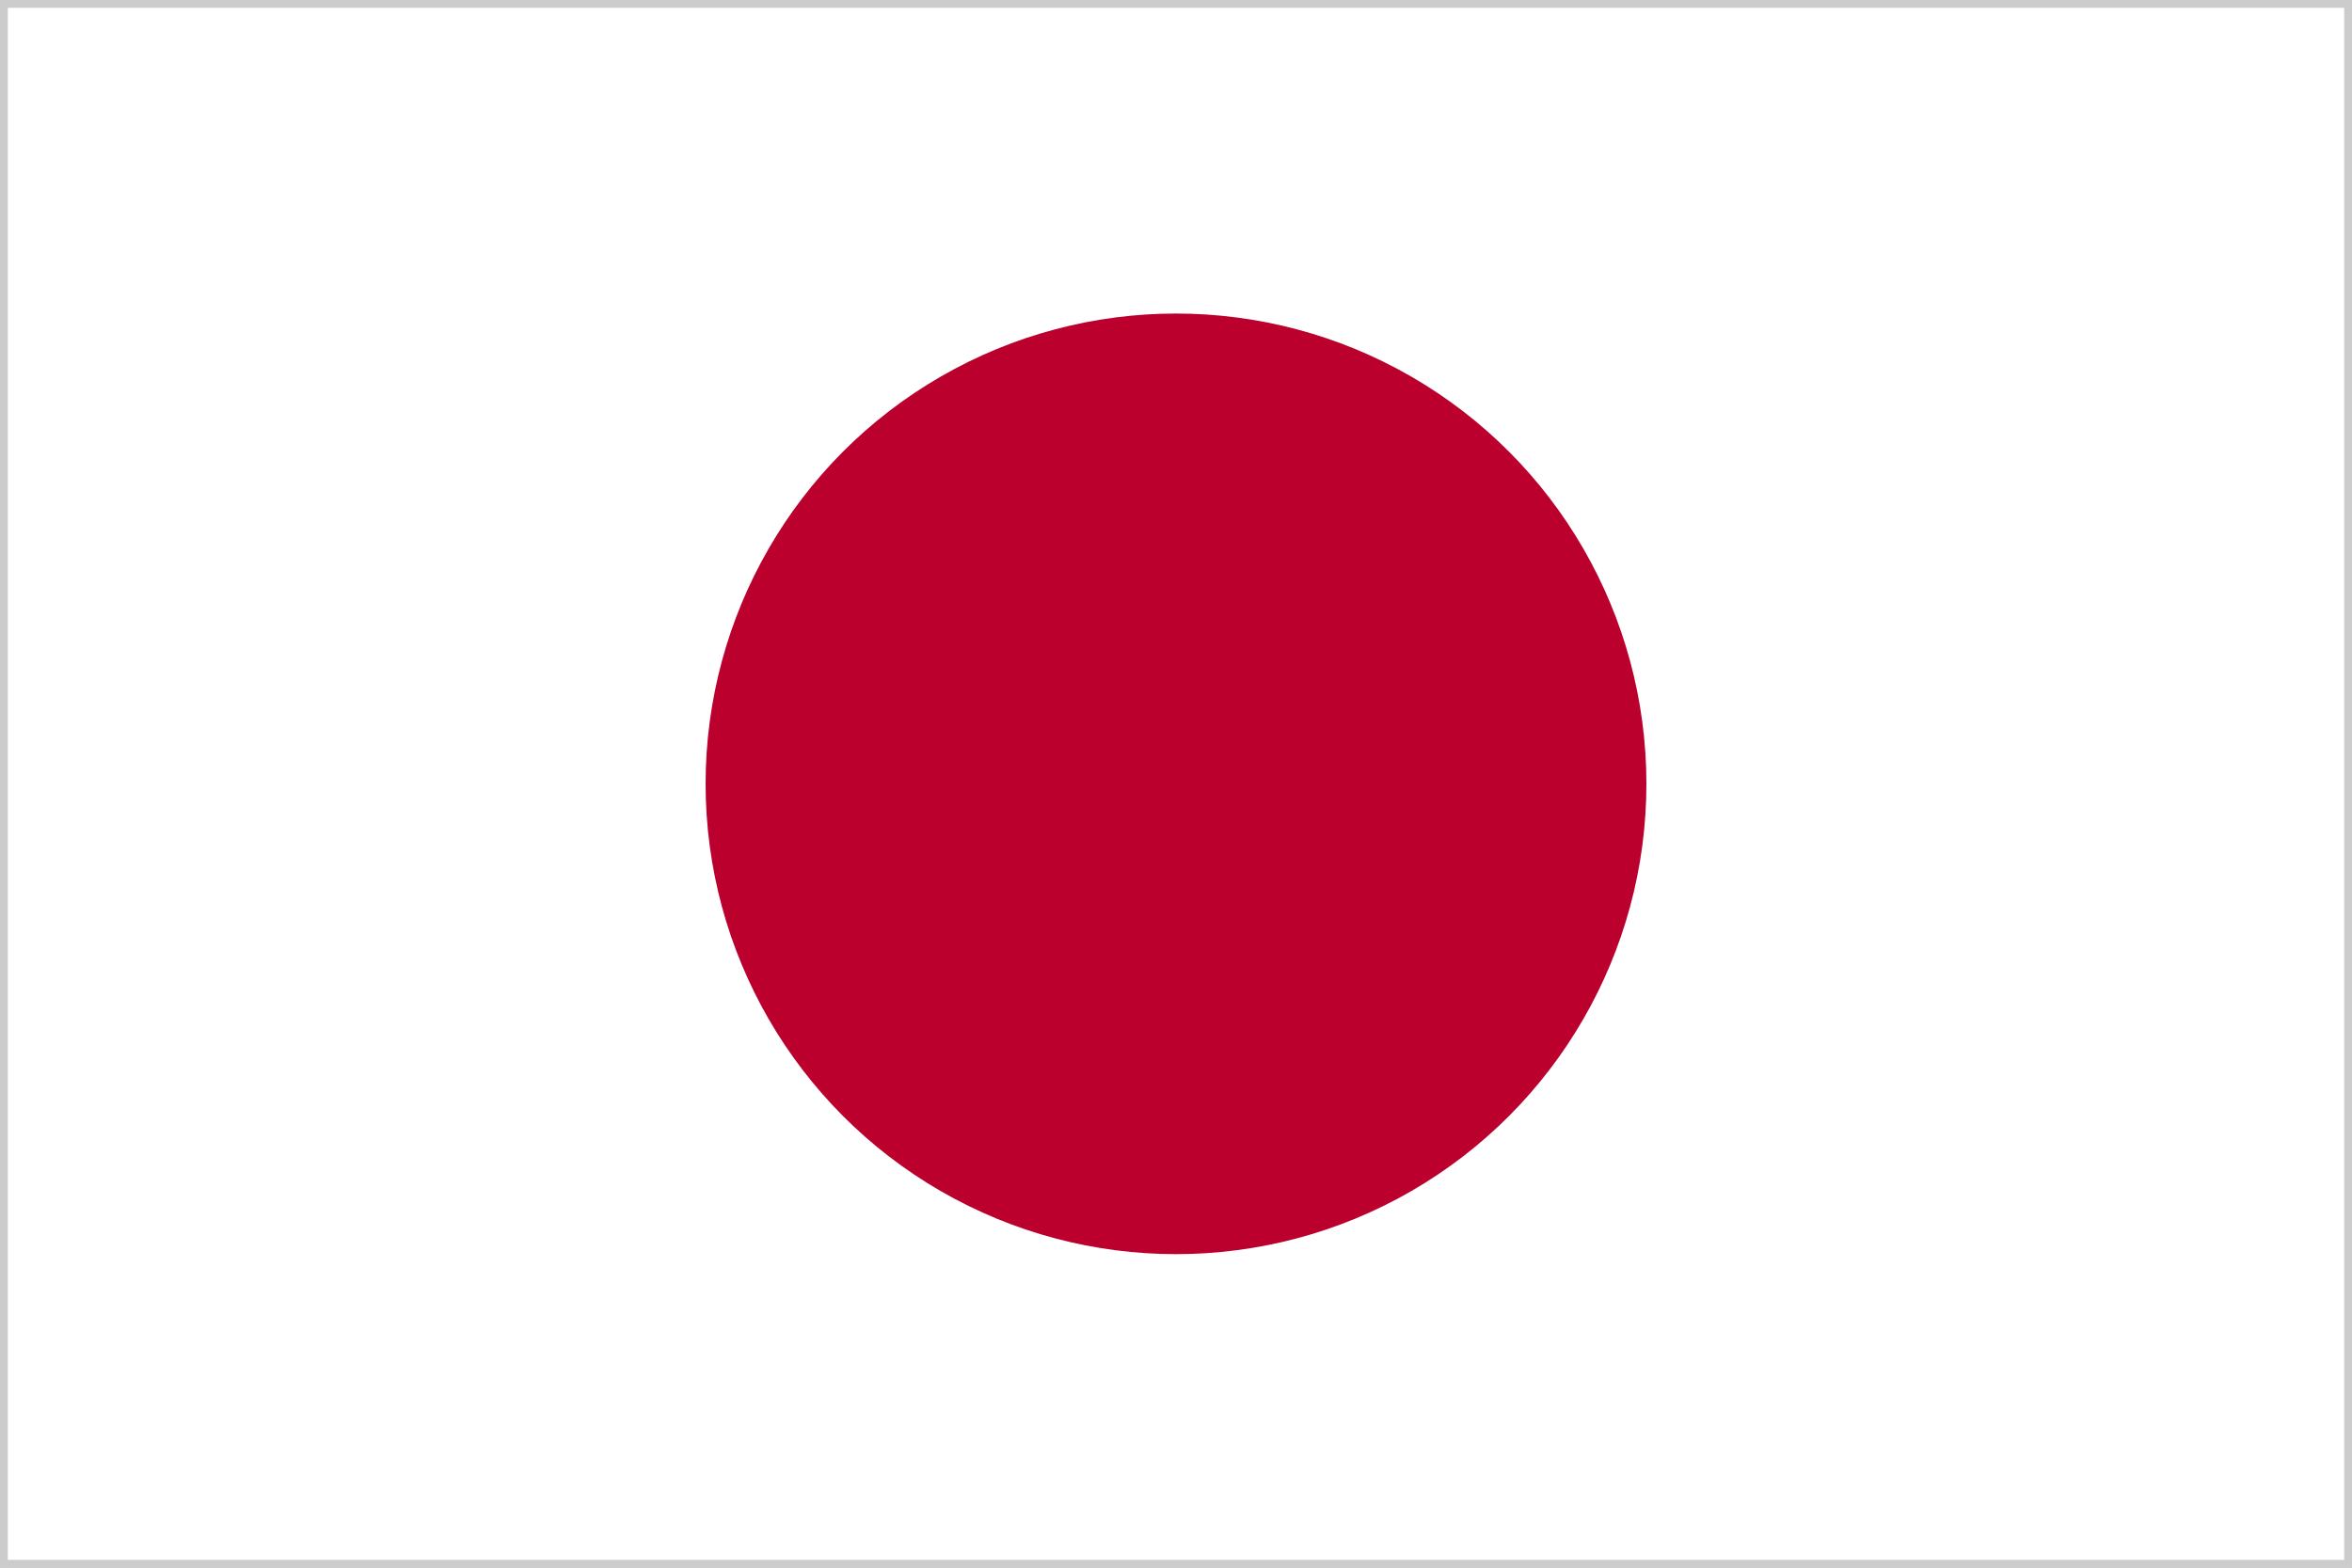 <?xml version="1.0" encoding="UTF-8"?>
<svg xmlns="http://www.w3.org/2000/svg" viewBox="0 0 30 20" width="30" height="20">
  <rect x="0" y="0" width="30" height="20" fill="#333333" stroke="none"/>
  <rect width="30" height="20" fill="#ffffff" stroke="#ccc" stroke-width="0.2"/>
  <circle cx="15" cy="10" r="6" fill="#BC002D"/>
</svg> 